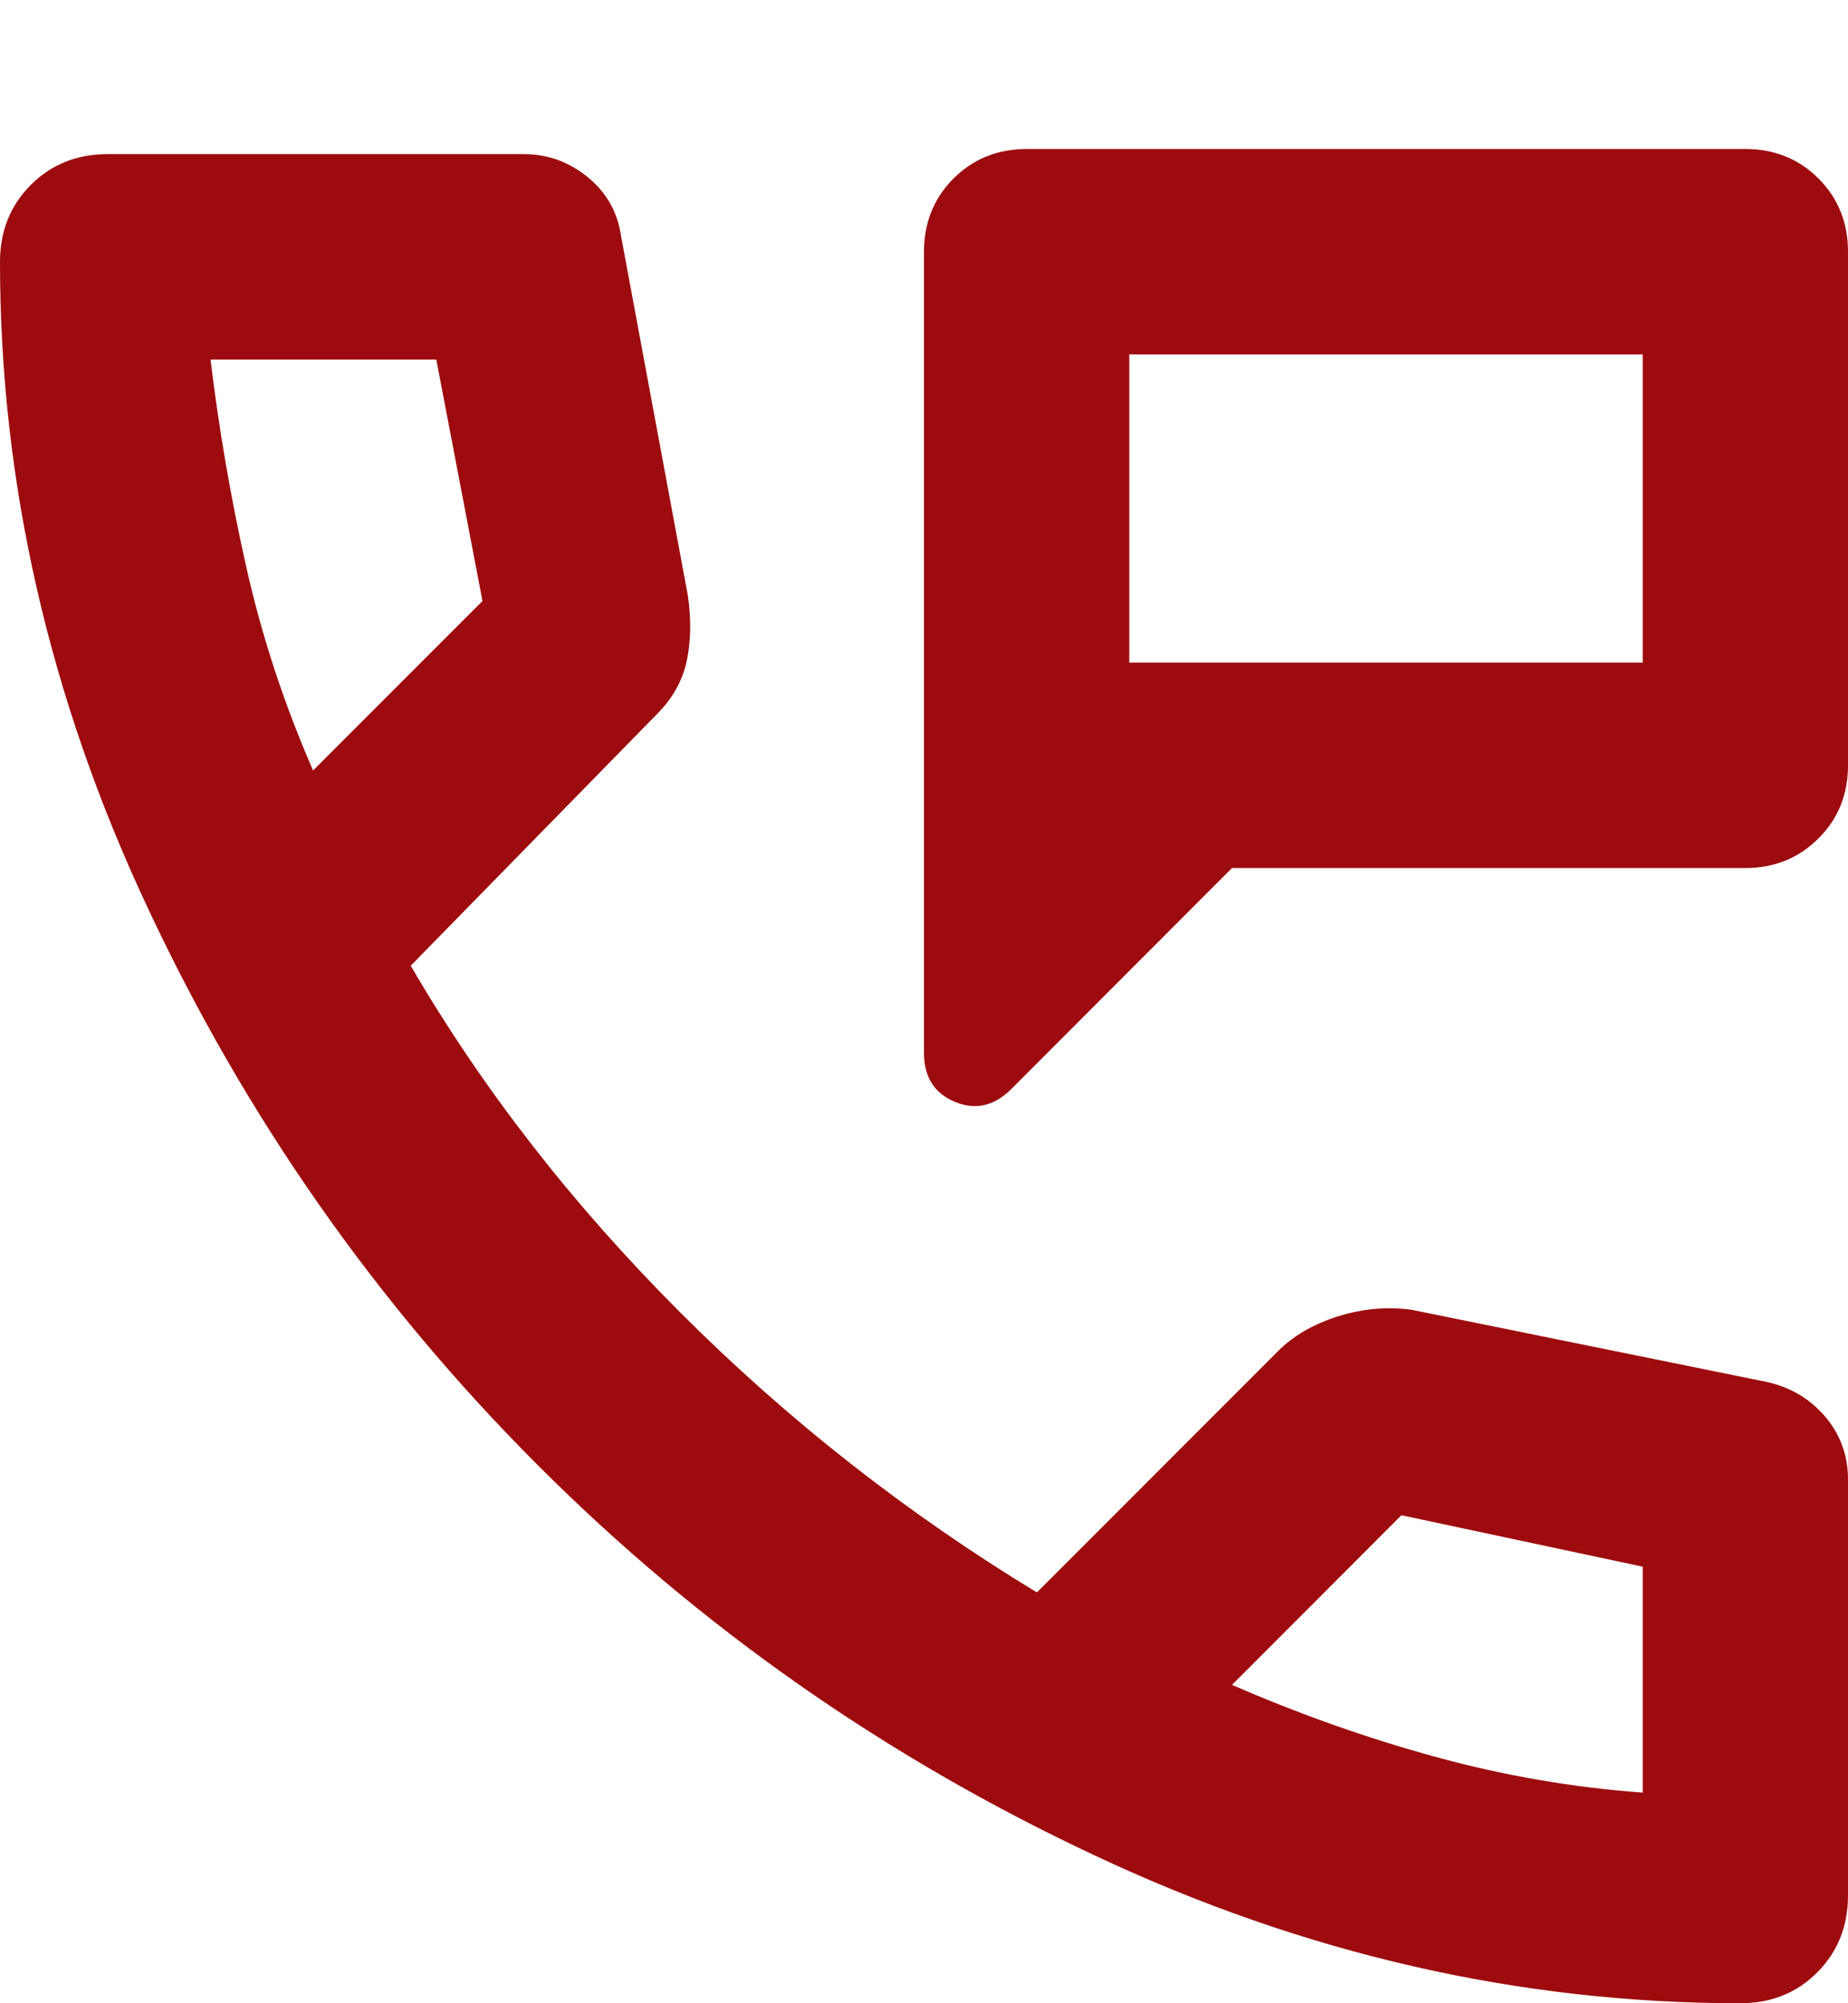 <svg width="12" height="13" viewBox="0 0 12 13" fill="none" xmlns="http://www.w3.org/2000/svg">
<path d="M6.567 7.067C6.456 7.178 6.333 7.206 6.2 7.15C6.067 7.095 6 6.989 6 6.833V1.633C6 1.445 6.064 1.286 6.192 1.158C6.32 1.031 6.478 0.967 6.667 0.967H11.333C11.522 0.967 11.68 1.031 11.808 1.158C11.936 1.286 12 1.445 12 1.633V4.967C12 5.156 11.936 5.314 11.808 5.441C11.68 5.569 11.522 5.633 11.333 5.633H8L6.567 7.067ZM7.333 2.3V4.3V2.3ZM7.333 4.3H10.667V2.3H7.333V4.3ZM11.3 13C9.867 13 8.47 12.681 7.109 12.041C5.747 11.403 4.542 10.558 3.492 9.508C2.442 8.458 1.597 7.253 0.959 5.891C0.32 4.531 0 3.133 0 1.7C0 1.5 0.067 1.333 0.2 1.2C0.333 1.067 0.5 1 0.7 1H3.4C3.556 1 3.694 1.05 3.817 1.15C3.939 1.25 4.011 1.378 4.033 1.533L4.467 3.867C4.489 4.022 4.486 4.164 4.459 4.291C4.431 4.419 4.367 4.533 4.267 4.633L2.667 6.267C3.133 7.067 3.717 7.817 4.417 8.517C5.117 9.217 5.889 9.822 6.733 10.334L8.3 8.767C8.4 8.667 8.531 8.592 8.692 8.541C8.853 8.492 9.011 8.478 9.167 8.5L11.467 8.967C11.622 9 11.75 9.075 11.85 9.191C11.95 9.308 12 9.445 12 9.6V12.3C12 12.5 11.933 12.667 11.8 12.8C11.667 12.934 11.5 13 11.3 13ZM2.033 5L3.133 3.9L2.833 2.333H1.367C1.422 2.789 1.5 3.239 1.6 3.683C1.7 4.128 1.844 4.567 2.033 5ZM10.667 11.633V10.167L9.1 9.833L8 10.934C8.433 11.122 8.872 11.278 9.317 11.4C9.761 11.522 10.211 11.6 10.667 11.633Z" fill="#9D0B0E"/>
</svg>
